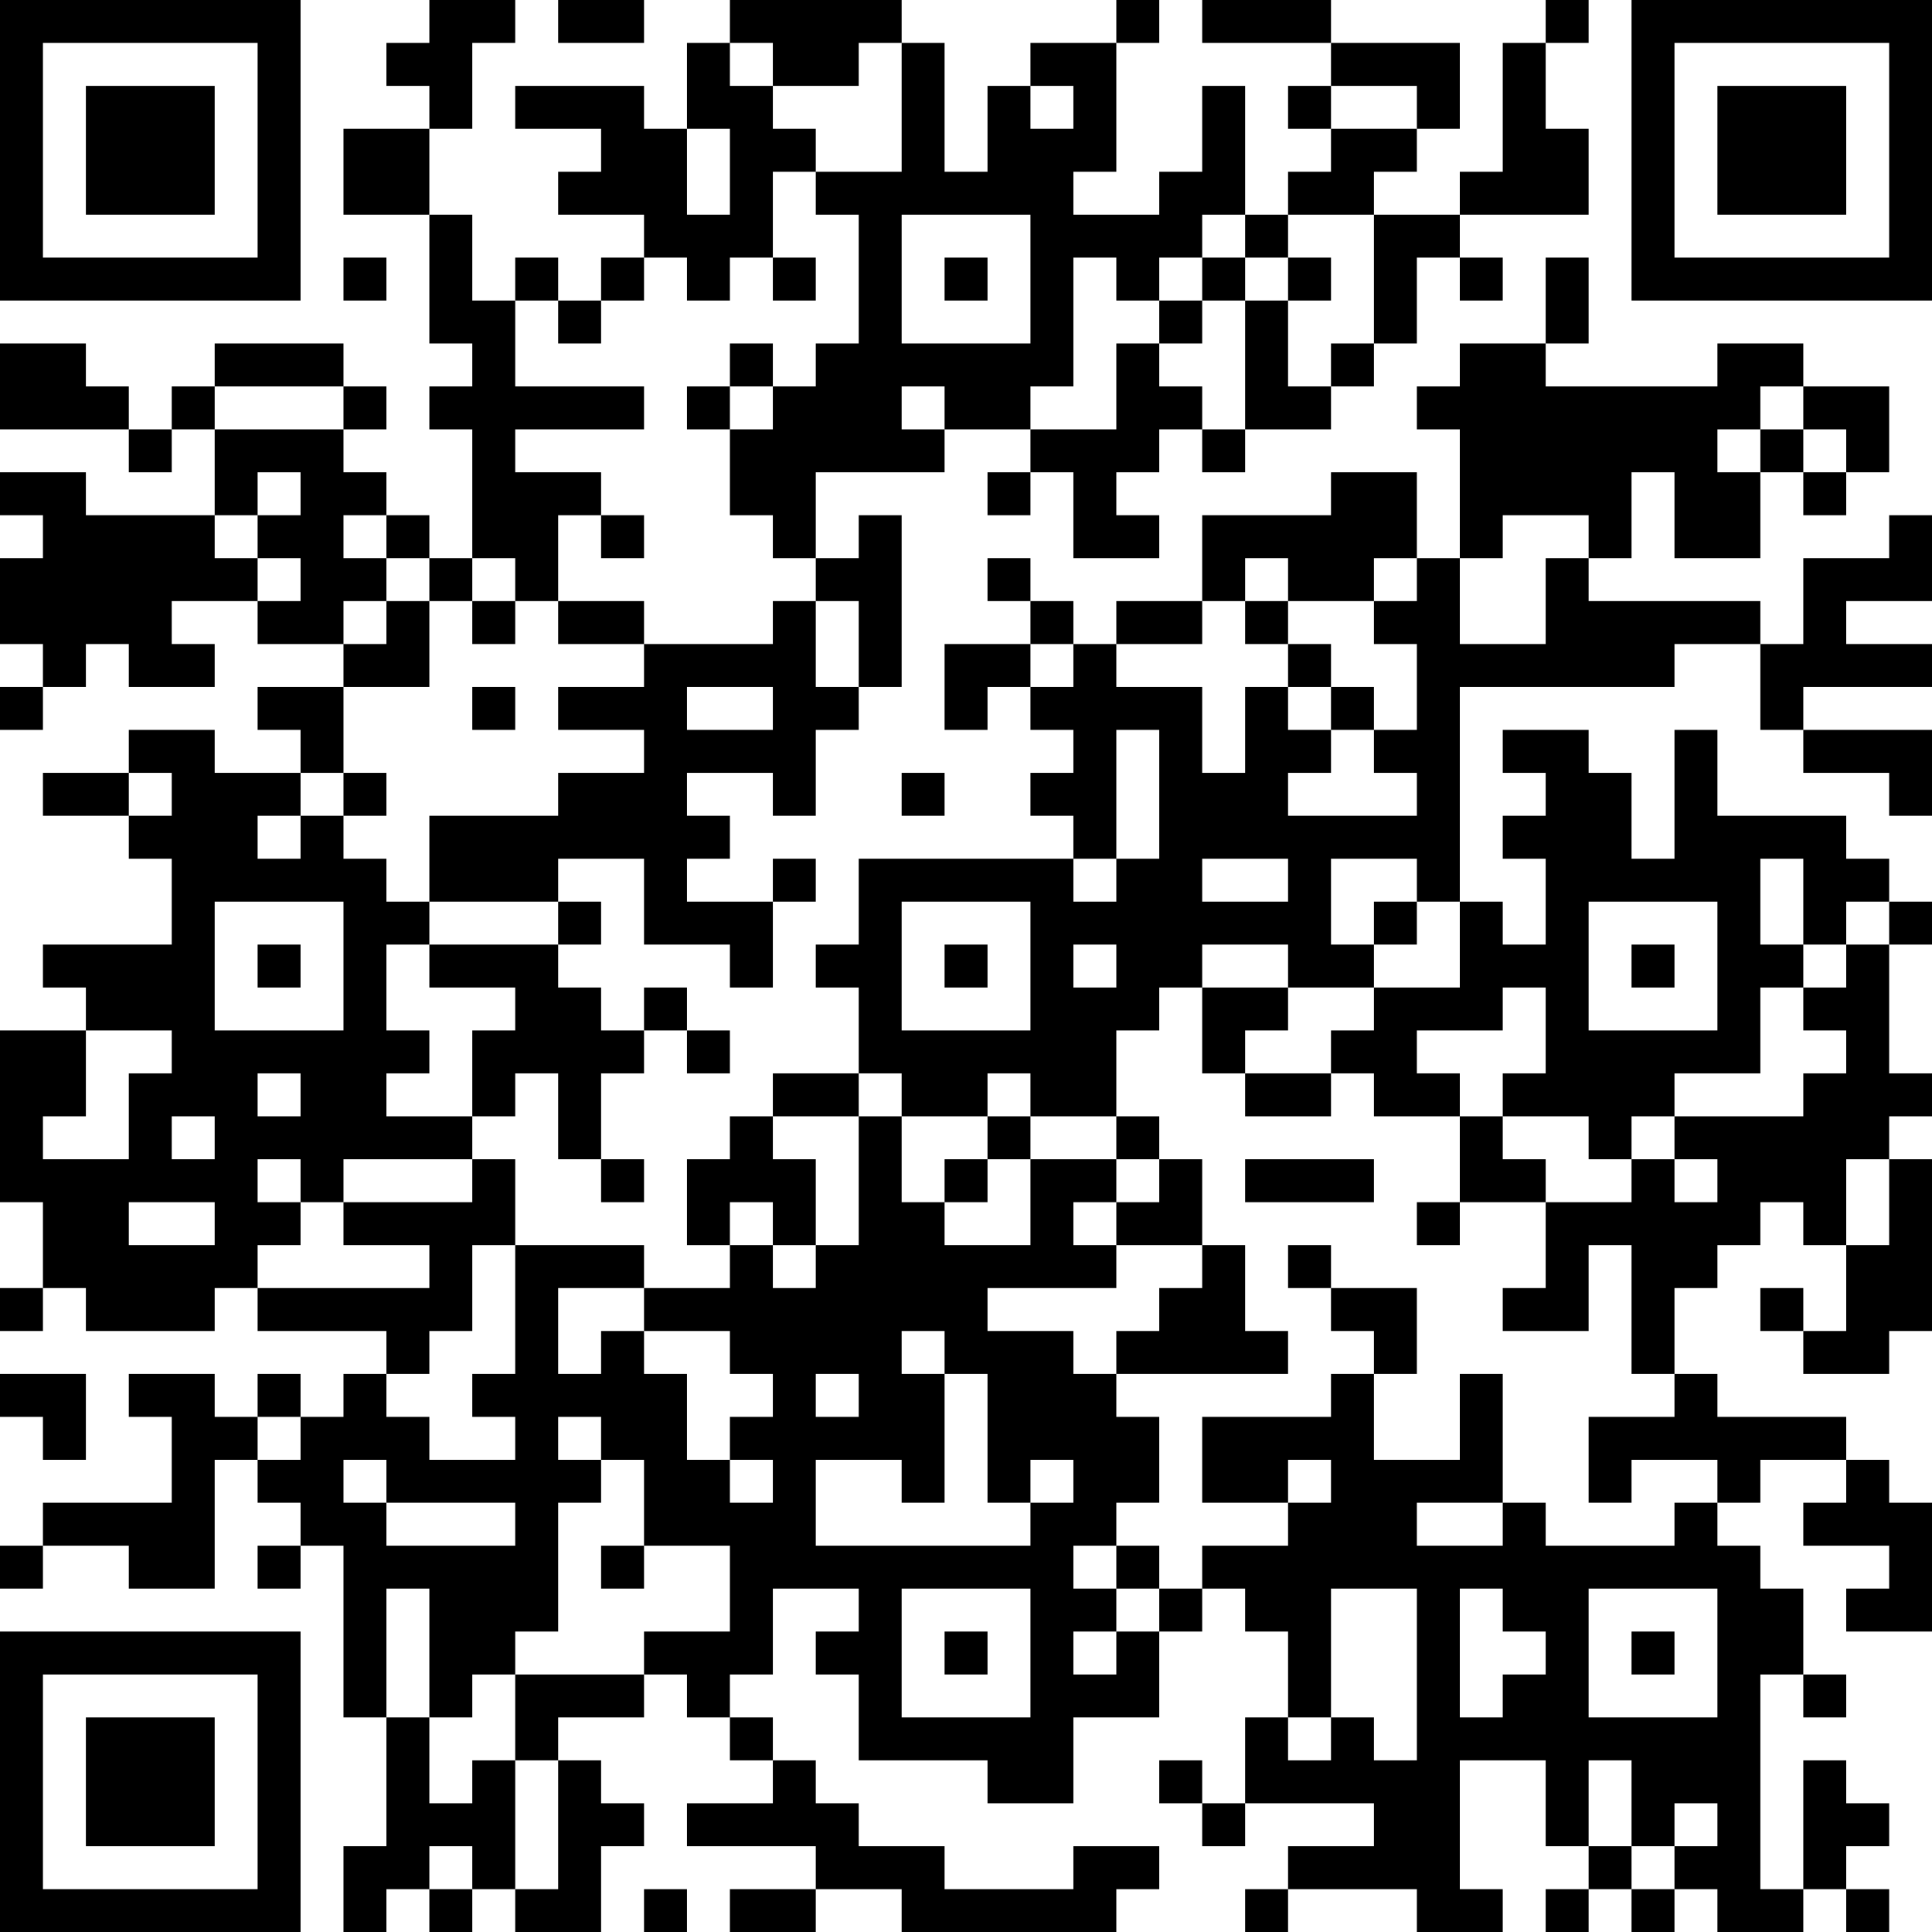 <?xml version="1.0" encoding="UTF-8"?>
<svg xmlns="http://www.w3.org/2000/svg" version="1.1" width="300" height="300" viewBox="0 0 300 300"><rect x="0" y="0" width="300" height="300" fill="#ffffff"/><g transform="scale(6.667)"><g transform="translate(0,0)"><path fill-rule="evenodd" d="M10 0L10 1L9 1L9 2L10 2L10 3L8 3L8 5L10 5L10 8L11 8L11 9L10 9L10 10L11 10L11 13L10 13L10 12L9 12L9 11L8 11L8 10L9 10L9 9L8 9L8 8L5 8L5 9L4 9L4 10L3 10L3 9L2 9L2 8L0 8L0 10L3 10L3 11L4 11L4 10L5 10L5 12L2 12L2 11L0 11L0 12L1 12L1 13L0 13L0 15L1 15L1 16L0 16L0 17L1 17L1 16L2 16L2 15L3 15L3 16L5 16L5 15L4 15L4 14L6 14L6 15L8 15L8 16L6 16L6 17L7 17L7 18L5 18L5 17L3 17L3 18L1 18L1 19L3 19L3 20L4 20L4 22L1 22L1 23L2 23L2 24L0 24L0 28L1 28L1 30L0 30L0 31L1 31L1 30L2 30L2 31L5 31L5 30L6 30L6 31L9 31L9 32L8 32L8 33L7 33L7 32L6 32L6 33L5 33L5 32L3 32L3 33L4 33L4 35L1 35L1 36L0 36L0 37L1 37L1 36L3 36L3 37L5 37L5 34L6 34L6 35L7 35L7 36L6 36L6 37L7 37L7 36L8 36L8 40L9 40L9 43L8 43L8 45L9 45L9 44L10 44L10 45L11 45L11 44L12 44L12 45L14 45L14 43L15 43L15 42L14 42L14 41L13 41L13 40L15 40L15 39L16 39L16 40L17 40L17 41L18 41L18 42L16 42L16 43L19 43L19 44L17 44L17 45L19 45L19 44L21 44L21 45L26 45L26 44L27 44L27 43L25 43L25 44L22 44L22 43L20 43L20 42L19 42L19 41L18 41L18 40L17 40L17 39L18 39L18 37L20 37L20 38L19 38L19 39L20 39L20 41L23 41L23 42L25 42L25 40L27 40L27 38L28 38L28 37L29 37L29 38L30 38L30 40L29 40L29 42L28 42L28 41L27 41L27 42L28 42L28 43L29 43L29 42L32 42L32 43L30 43L30 44L29 44L29 45L30 45L30 44L33 44L33 45L35 45L35 44L34 44L34 41L36 41L36 43L37 43L37 44L36 44L36 45L37 45L37 44L38 44L38 45L39 45L39 44L40 44L40 45L42 45L42 44L43 44L43 45L44 45L44 44L43 44L43 43L44 43L44 42L43 42L43 41L42 41L42 44L41 44L41 39L42 39L42 40L43 40L43 39L42 39L42 37L41 37L41 36L40 36L40 35L41 35L41 34L43 34L43 35L42 35L42 36L44 36L44 37L43 37L43 38L45 38L45 35L44 35L44 34L43 34L43 33L40 33L40 32L39 32L39 30L40 30L40 29L41 29L41 28L42 28L42 29L43 29L43 31L42 31L42 30L41 30L41 31L42 31L42 32L44 32L44 31L45 31L45 27L44 27L44 26L45 26L45 25L44 25L44 22L45 22L45 21L44 21L44 20L43 20L43 19L40 19L40 17L39 17L39 20L38 20L38 18L37 18L37 17L35 17L35 18L36 18L36 19L35 19L35 20L36 20L36 22L35 22L35 21L34 21L34 16L39 16L39 15L41 15L41 17L42 17L42 18L44 18L44 19L45 19L45 17L42 17L42 16L45 16L45 15L43 15L43 14L45 14L45 12L44 12L44 13L42 13L42 15L41 15L41 14L37 14L37 13L38 13L38 11L39 11L39 13L41 13L41 11L42 11L42 12L43 12L43 11L44 11L44 9L42 9L42 8L40 8L40 9L36 9L36 8L37 8L37 6L36 6L36 8L34 8L34 9L33 9L33 10L34 10L34 13L33 13L33 11L31 11L31 12L28 12L28 14L26 14L26 15L25 15L25 14L24 14L24 13L23 13L23 14L24 14L24 15L22 15L22 17L23 17L23 16L24 16L24 17L25 17L25 18L24 18L24 19L25 19L25 20L20 20L20 22L19 22L19 23L20 23L20 25L18 25L18 26L17 26L17 27L16 27L16 29L17 29L17 30L15 30L15 29L12 29L12 27L11 27L11 26L12 26L12 25L13 25L13 27L14 27L14 28L15 28L15 27L14 27L14 25L15 25L15 24L16 24L16 25L17 25L17 24L16 24L16 23L15 23L15 24L14 24L14 23L13 23L13 22L14 22L14 21L13 21L13 20L15 20L15 22L17 22L17 23L18 23L18 21L19 21L19 20L18 20L18 21L16 21L16 20L17 20L17 19L16 19L16 18L18 18L18 19L19 19L19 17L20 17L20 16L21 16L21 12L20 12L20 13L19 13L19 11L22 11L22 10L24 10L24 11L23 11L23 12L24 12L24 11L25 11L25 13L27 13L27 12L26 12L26 11L27 11L27 10L28 10L28 11L29 11L29 10L31 10L31 9L32 9L32 8L33 8L33 6L34 6L34 7L35 7L35 6L34 6L34 5L37 5L37 3L36 3L36 1L37 1L37 0L36 0L36 1L35 1L35 4L34 4L34 5L32 5L32 4L33 4L33 3L34 3L34 1L31 1L31 0L28 0L28 1L31 1L31 2L30 2L30 3L31 3L31 4L30 4L30 5L29 5L29 2L28 2L28 4L27 4L27 5L25 5L25 4L26 4L26 1L27 1L27 0L26 0L26 1L24 1L24 2L23 2L23 4L22 4L22 1L21 1L21 0L17 0L17 1L16 1L16 3L15 3L15 2L12 2L12 3L14 3L14 4L13 4L13 5L15 5L15 6L14 6L14 7L13 7L13 6L12 6L12 7L11 7L11 5L10 5L10 3L11 3L11 1L12 1L12 0ZM13 0L13 1L15 1L15 0ZM17 1L17 2L18 2L18 3L19 3L19 4L18 4L18 6L17 6L17 7L16 7L16 6L15 6L15 7L14 7L14 8L13 8L13 7L12 7L12 9L15 9L15 10L12 10L12 11L14 11L14 12L13 12L13 14L12 14L12 13L11 13L11 14L10 14L10 13L9 13L9 12L8 12L8 13L9 13L9 14L8 14L8 15L9 15L9 14L10 14L10 16L8 16L8 18L7 18L7 19L6 19L6 20L7 20L7 19L8 19L8 20L9 20L9 21L10 21L10 22L9 22L9 24L10 24L10 25L9 25L9 26L11 26L11 24L12 24L12 23L10 23L10 22L13 22L13 21L10 21L10 19L13 19L13 18L15 18L15 17L13 17L13 16L15 16L15 15L18 15L18 14L19 14L19 16L20 16L20 14L19 14L19 13L18 13L18 12L17 12L17 10L18 10L18 9L19 9L19 8L20 8L20 5L19 5L19 4L21 4L21 1L20 1L20 2L18 2L18 1ZM24 2L24 3L25 3L25 2ZM31 2L31 3L33 3L33 2ZM16 3L16 5L17 5L17 3ZM21 5L21 8L24 8L24 5ZM28 5L28 6L27 6L27 7L26 7L26 6L25 6L25 9L24 9L24 10L26 10L26 8L27 8L27 9L28 9L28 10L29 10L29 7L30 7L30 9L31 9L31 8L32 8L32 5L30 5L30 6L29 6L29 5ZM8 6L8 7L9 7L9 6ZM18 6L18 7L19 7L19 6ZM22 6L22 7L23 7L23 6ZM28 6L28 7L27 7L27 8L28 8L28 7L29 7L29 6ZM30 6L30 7L31 7L31 6ZM17 8L17 9L16 9L16 10L17 10L17 9L18 9L18 8ZM5 9L5 10L8 10L8 9ZM21 9L21 10L22 10L22 9ZM41 9L41 10L40 10L40 11L41 11L41 10L42 10L42 11L43 11L43 10L42 10L42 9ZM6 11L6 12L5 12L5 13L6 13L6 14L7 14L7 13L6 13L6 12L7 12L7 11ZM14 12L14 13L15 13L15 12ZM35 12L35 13L34 13L34 15L36 15L36 13L37 13L37 12ZM29 13L29 14L28 14L28 15L26 15L26 16L28 16L28 18L29 18L29 16L30 16L30 17L31 17L31 18L30 18L30 19L33 19L33 18L32 18L32 17L33 17L33 15L32 15L32 14L33 14L33 13L32 13L32 14L30 14L30 13ZM11 14L11 15L12 15L12 14ZM13 14L13 15L15 15L15 14ZM29 14L29 15L30 15L30 16L31 16L31 17L32 17L32 16L31 16L31 15L30 15L30 14ZM24 15L24 16L25 16L25 15ZM11 16L11 17L12 17L12 16ZM16 16L16 17L18 17L18 16ZM26 17L26 20L25 20L25 21L26 21L26 20L27 20L27 17ZM3 18L3 19L4 19L4 18ZM8 18L8 19L9 19L9 18ZM21 18L21 19L22 19L22 18ZM28 20L28 21L30 21L30 20ZM31 20L31 22L32 22L32 23L30 23L30 22L28 22L28 23L27 23L27 24L26 24L26 26L24 26L24 25L23 25L23 26L21 26L21 25L20 25L20 26L18 26L18 27L19 27L19 29L18 29L18 28L17 28L17 29L18 29L18 30L19 30L19 29L20 29L20 26L21 26L21 28L22 28L22 29L24 29L24 27L26 27L26 28L25 28L25 29L26 29L26 30L23 30L23 31L25 31L25 32L26 32L26 33L27 33L27 35L26 35L26 36L25 36L25 37L26 37L26 38L25 38L25 39L26 39L26 38L27 38L27 37L28 37L28 36L30 36L30 35L31 35L31 34L30 34L30 35L28 35L28 33L31 33L31 32L32 32L32 34L34 34L34 32L35 32L35 35L33 35L33 36L35 36L35 35L36 35L36 36L39 36L39 35L40 35L40 34L38 34L38 35L37 35L37 33L39 33L39 32L38 32L38 29L37 29L37 31L35 31L35 30L36 30L36 28L38 28L38 27L39 27L39 28L40 28L40 27L39 27L39 26L42 26L42 25L43 25L43 24L42 24L42 23L43 23L43 22L44 22L44 21L43 21L43 22L42 22L42 20L41 20L41 22L42 22L42 23L41 23L41 25L39 25L39 26L38 26L38 27L37 27L37 26L35 26L35 25L36 25L36 23L35 23L35 24L33 24L33 25L34 25L34 26L32 26L32 25L31 25L31 24L32 24L32 23L34 23L34 21L33 21L33 20ZM5 21L5 24L8 24L8 21ZM21 21L21 24L24 24L24 21ZM32 21L32 22L33 22L33 21ZM37 21L37 24L40 24L40 21ZM6 22L6 23L7 23L7 22ZM22 22L22 23L23 23L23 22ZM25 22L25 23L26 23L26 22ZM38 22L38 23L39 23L39 22ZM28 23L28 25L29 25L29 26L31 26L31 25L29 25L29 24L30 24L30 23ZM2 24L2 26L1 26L1 27L3 27L3 25L4 25L4 24ZM6 25L6 26L7 26L7 25ZM4 26L4 27L5 27L5 26ZM23 26L23 27L22 27L22 28L23 28L23 27L24 27L24 26ZM26 26L26 27L27 27L27 28L26 28L26 29L28 29L28 30L27 30L27 31L26 31L26 32L30 32L30 31L29 31L29 29L28 29L28 27L27 27L27 26ZM34 26L34 28L33 28L33 29L34 29L34 28L36 28L36 27L35 27L35 26ZM6 27L6 28L7 28L7 29L6 29L6 30L10 30L10 29L8 29L8 28L11 28L11 27L8 27L8 28L7 28L7 27ZM29 27L29 28L32 28L32 27ZM43 27L43 29L44 29L44 27ZM3 28L3 29L5 29L5 28ZM11 29L11 31L10 31L10 32L9 32L9 33L10 33L10 34L12 34L12 33L11 33L11 32L12 32L12 29ZM30 29L30 30L31 30L31 31L32 31L32 32L33 32L33 30L31 30L31 29ZM13 30L13 32L14 32L14 31L15 31L15 32L16 32L16 34L17 34L17 35L18 35L18 34L17 34L17 33L18 33L18 32L17 32L17 31L15 31L15 30ZM21 31L21 32L22 32L22 35L21 35L21 34L19 34L19 36L24 36L24 35L25 35L25 34L24 34L24 35L23 35L23 32L22 32L22 31ZM0 32L0 33L1 33L1 34L2 34L2 32ZM19 32L19 33L20 33L20 32ZM6 33L6 34L7 34L7 33ZM13 33L13 34L14 34L14 35L13 35L13 38L12 38L12 39L11 39L11 40L10 40L10 37L9 37L9 40L10 40L10 42L11 42L11 41L12 41L12 44L13 44L13 41L12 41L12 39L15 39L15 38L17 38L17 36L15 36L15 34L14 34L14 33ZM8 34L8 35L9 35L9 36L12 36L12 35L9 35L9 34ZM14 36L14 37L15 37L15 36ZM26 36L26 37L27 37L27 36ZM21 37L21 40L24 40L24 37ZM31 37L31 40L30 40L30 41L31 41L31 40L32 40L32 41L33 41L33 37ZM34 37L34 40L35 40L35 39L36 39L36 38L35 38L35 37ZM37 37L37 40L40 40L40 37ZM22 38L22 39L23 39L23 38ZM38 38L38 39L39 39L39 38ZM37 41L37 43L38 43L38 44L39 44L39 43L40 43L40 42L39 42L39 43L38 43L38 41ZM10 43L10 44L11 44L11 43ZM15 44L15 45L16 45L16 44ZM0 0L0 7L7 7L7 0ZM1 1L1 6L6 6L6 1ZM2 2L2 5L5 5L5 2ZM38 0L38 7L45 7L45 0ZM39 1L39 6L44 6L44 1ZM40 2L40 5L43 5L43 2ZM0 38L0 45L7 45L7 38ZM1 39L1 44L6 44L6 39ZM2 40L2 43L5 43L5 40Z" fill="#000000"/></g></g></svg>
